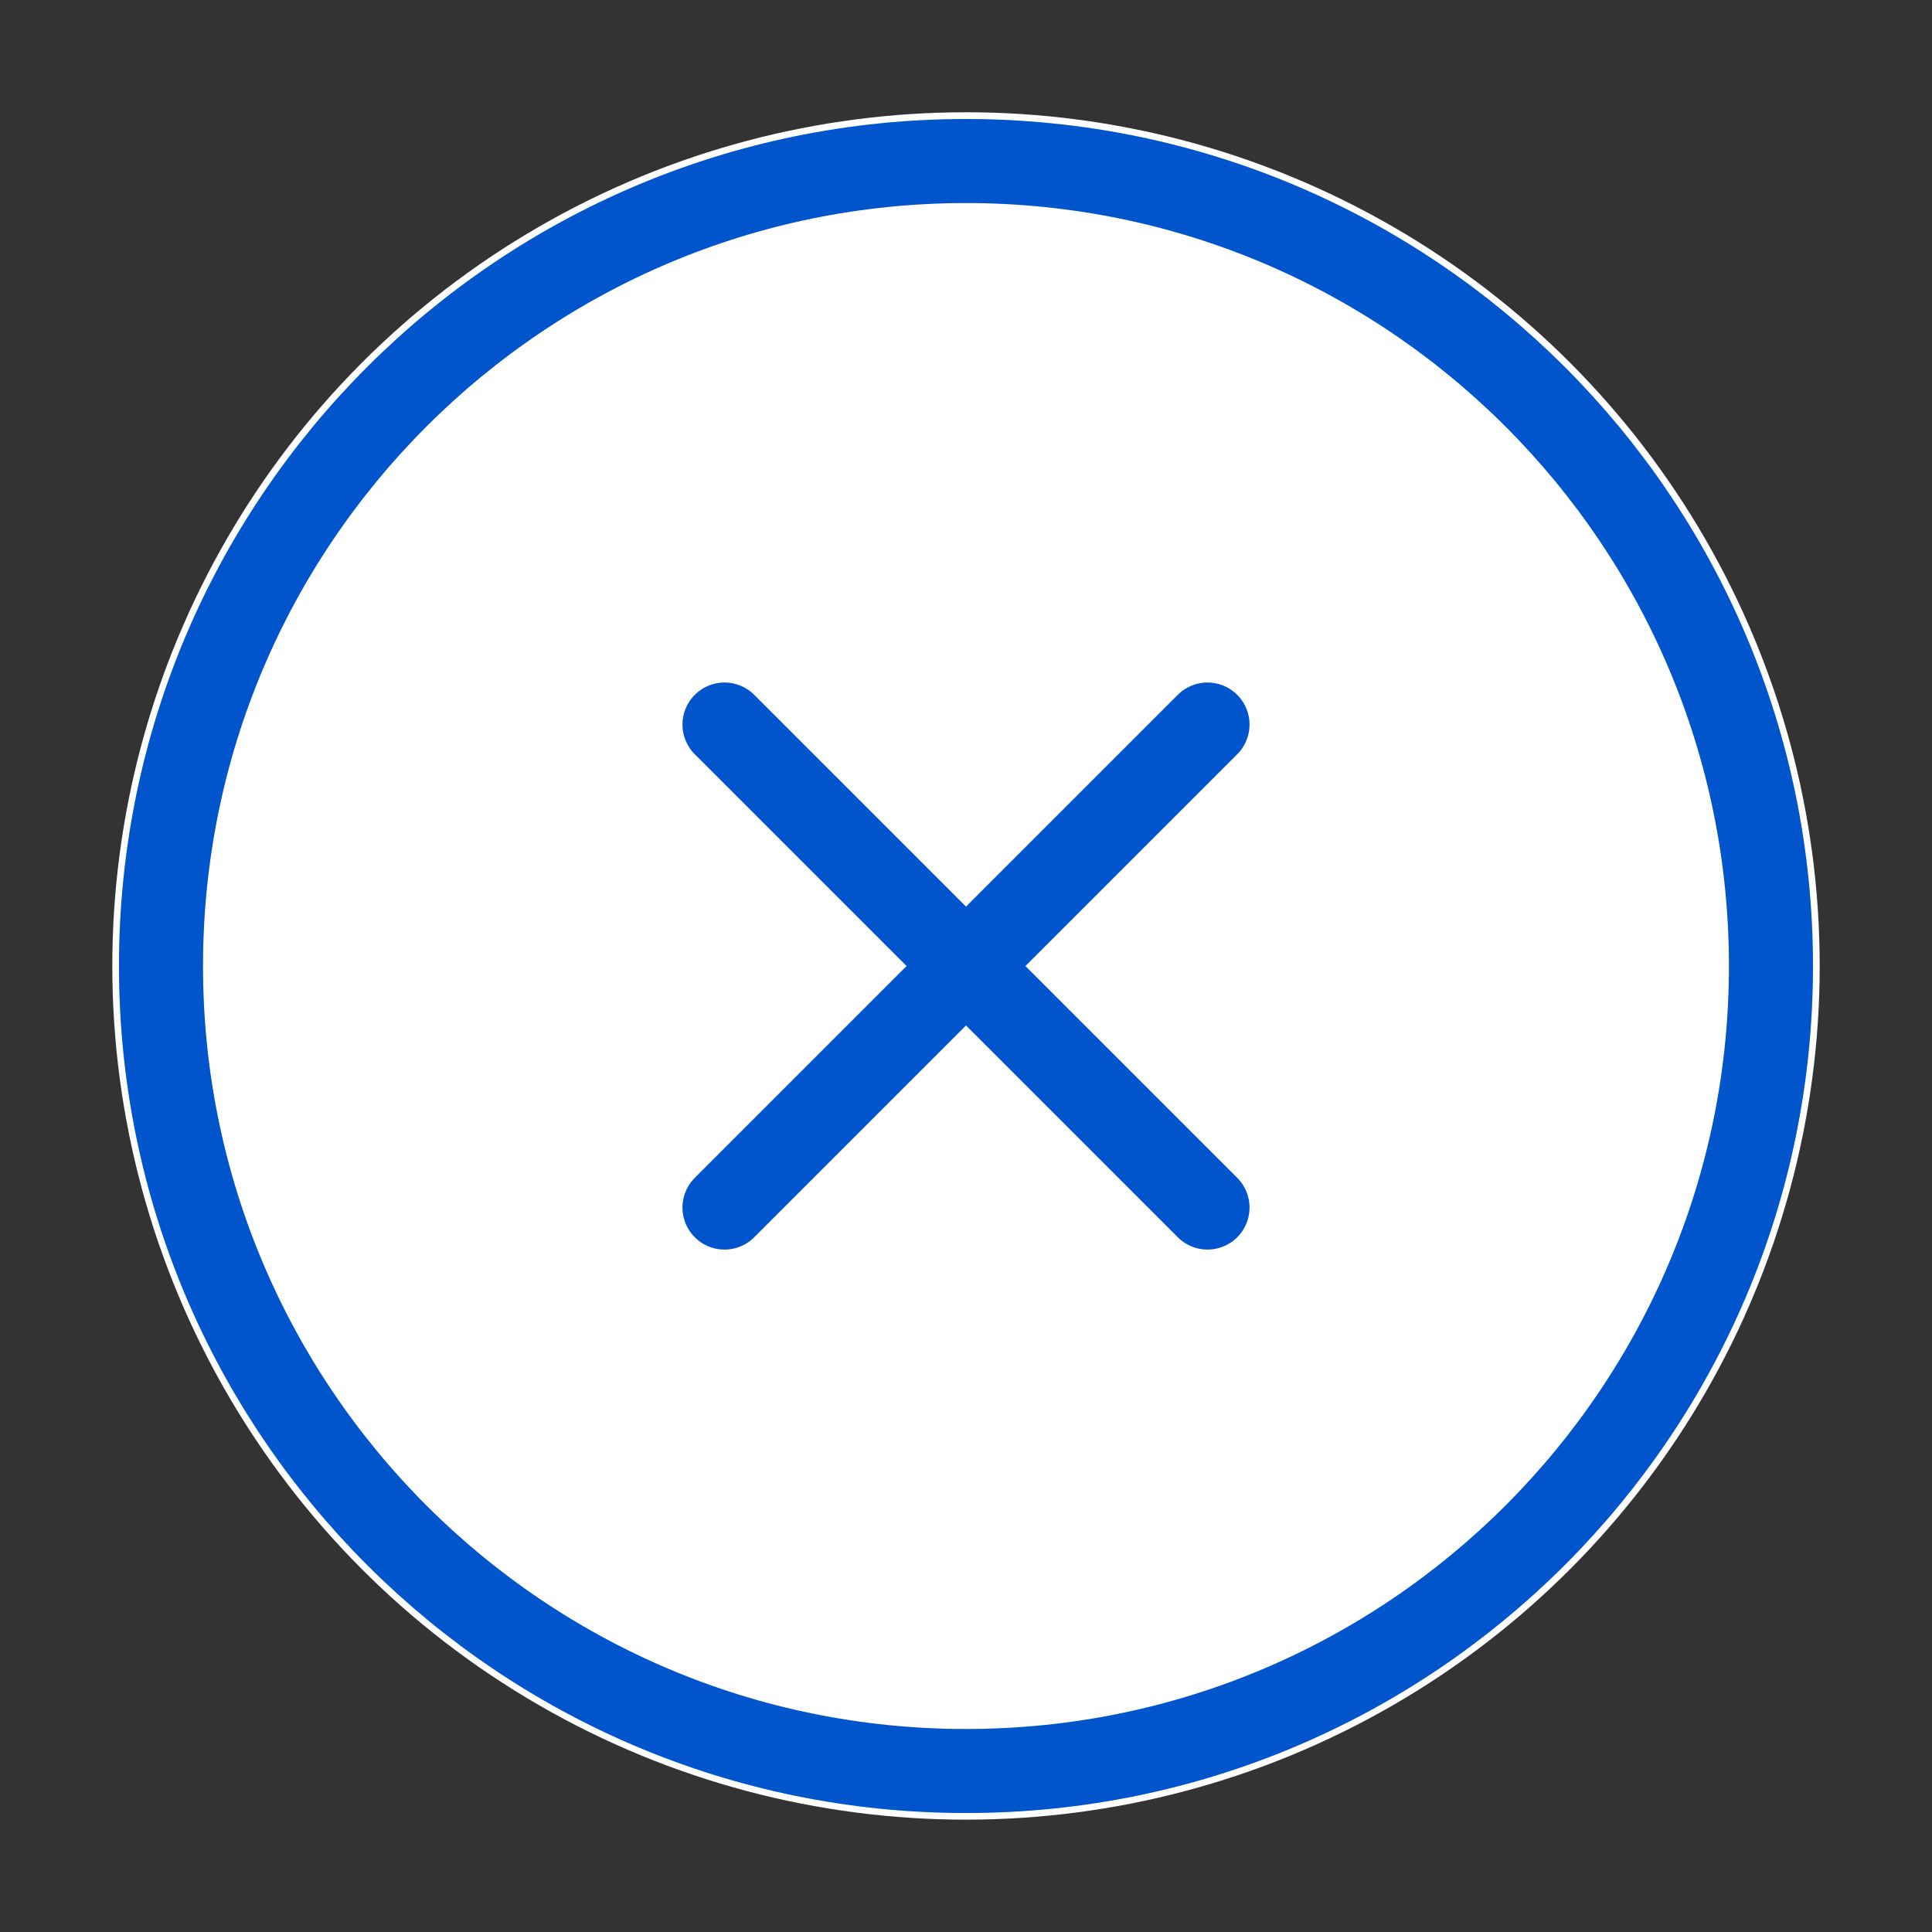 <svg width="46" height="46" viewBox="0 0 46 46" fill="none" xmlns="http://www.w3.org/2000/svg">
<rect x="0" y="0" width="46" height="46" fill="#333333" stroke="none"/>
<circle cx="23" cy="22.999" r="20.326" fill="white"/>
<path d="M28.75 17.251L17.25 28.751M17.25 17.251L28.75 28.751M42.166 23.001C42.166 33.586 33.585 42.167 23 42.167C12.414 42.167 3.833 33.586 3.833 23.001C3.833 12.415 12.414 3.834 23 3.834C33.585 3.834 42.166 12.415 42.166 23.001Z" stroke="#0069FF" stroke-width="2" stroke-linecap="round" stroke-linejoin="round"/>
<path d="M28.75 17.251L17.25 28.751M17.25 17.251L28.75 28.751M42.166 23.001C42.166 33.586 33.585 42.167 23 42.167C12.414 42.167 3.833 33.586 3.833 23.001C3.833 12.415 12.414 3.834 23 3.834C33.585 3.834 42.166 12.415 42.166 23.001Z" stroke="black" stroke-opacity="0.2" stroke-width="2" stroke-linecap="round" stroke-linejoin="round"/>
</svg>
